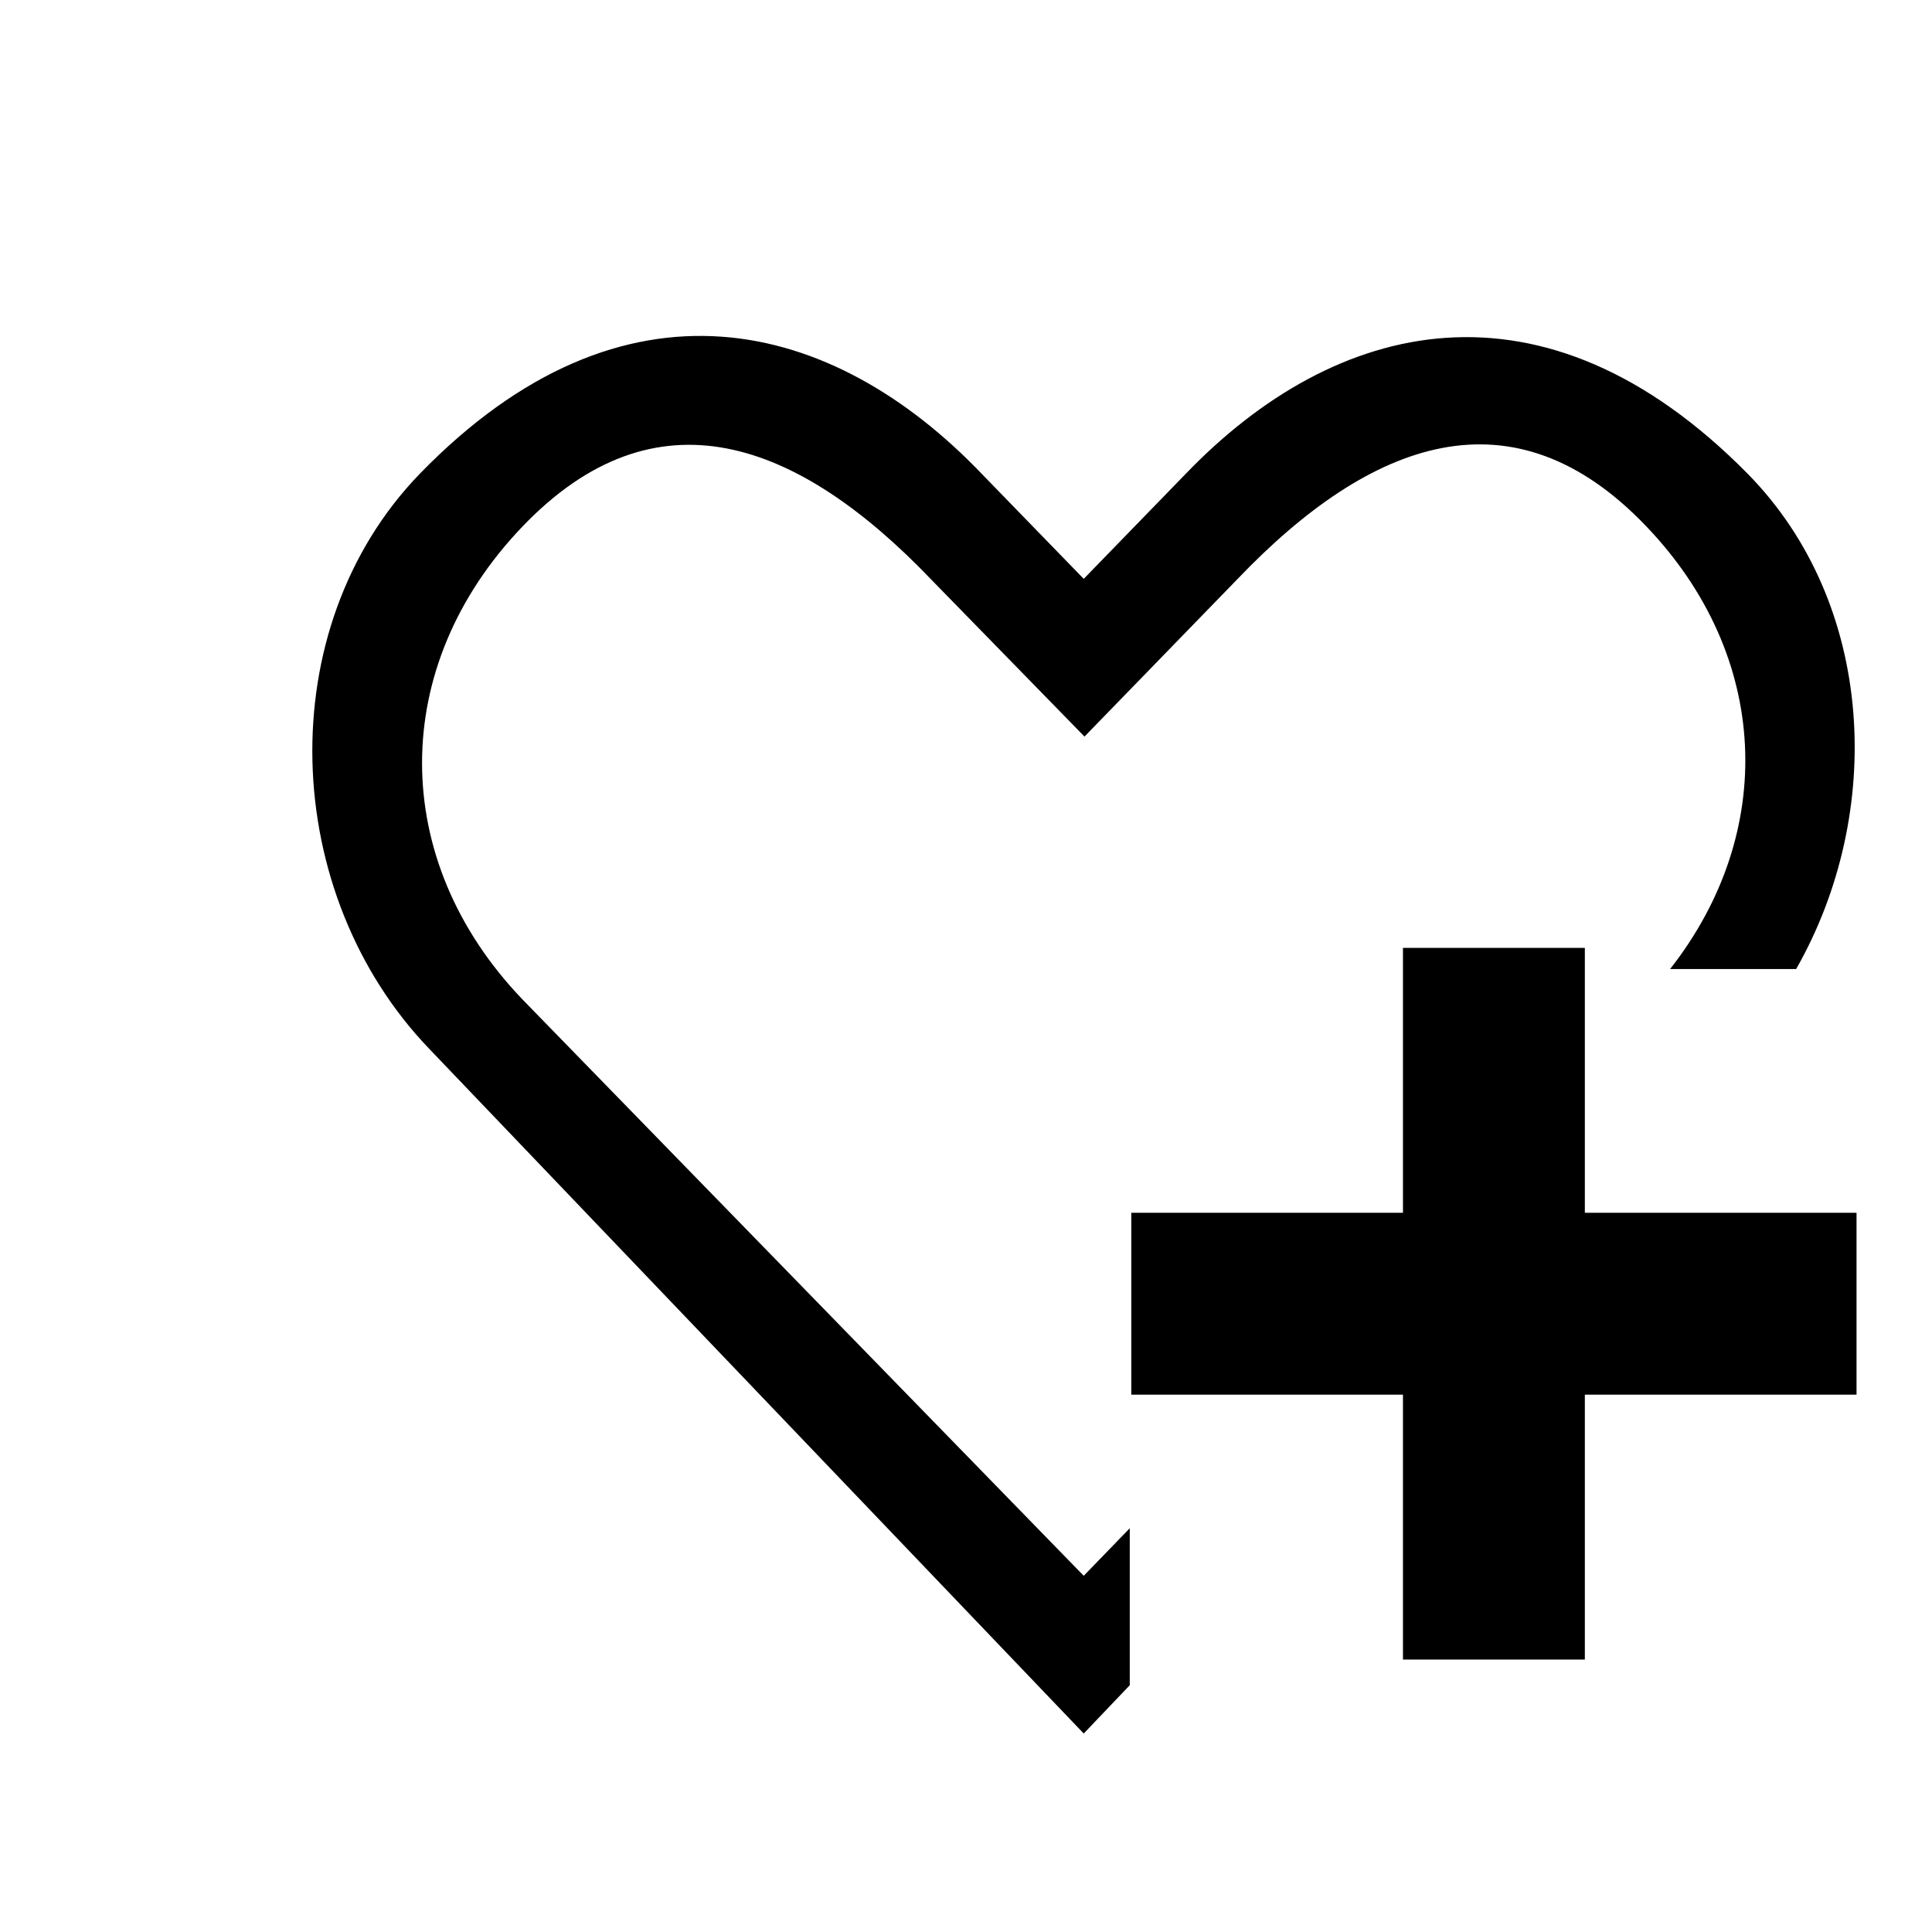 <?xml version="1.0" encoding="utf-8"?>
<!-- Svg Vector Icons : http://www.onlinewebfonts.com/icon -->
<!DOCTYPE svg PUBLIC "-//W3C//DTD SVG 1.1//EN" "http://www.w3.org/Graphics/SVG/1.1/DTD/svg11.dtd">
<svg version="1.1" xmlns="http://www.w3.org/2000/svg" xmlns:xlink="http://www.w3.org/1999/xlink" x="0px" y="0px" viewBox="0 0 256 256" enable-background="new 0 0 256 256" xml:space="preserve">
<g><g><path fill="#000000" d="M10,26.2"/><path fill="#000000" d="M10,26.2"/><path fill="#000000" d="M69.2,132.4c-17.7-18.5-17.7-44.1,0-62.6c17.7-18.5,36.5-11.5,54.2,7l20.3,20.8l20.3-20.9c17.7-18.5,36.5-25.4,54.1-7c16.5,17.2,17.4,40.6,3.2,58.7H238c11.8-20.7,10.5-48.4-6.4-65.6c-27.1-27.5-54.7-20.6-74.5,0l-13.5,13.9l-13.5-13.9c-19.7-20.6-47.4-27.9-74.5,0c-19.8,20.5-18.5,55.6,1.3,76.2l86.7,90.7l6.1-6.4v-20.8l-6.1,6.3L69.2,132.4L69.2,132.4z"/><path fill="#000000" d="M246,160.7h-36v-35.1h-24.1v35.1h-36v24.1h36v35.1H210v-35.1h36V160.7L246,160.7z"/></g></g>
</svg>